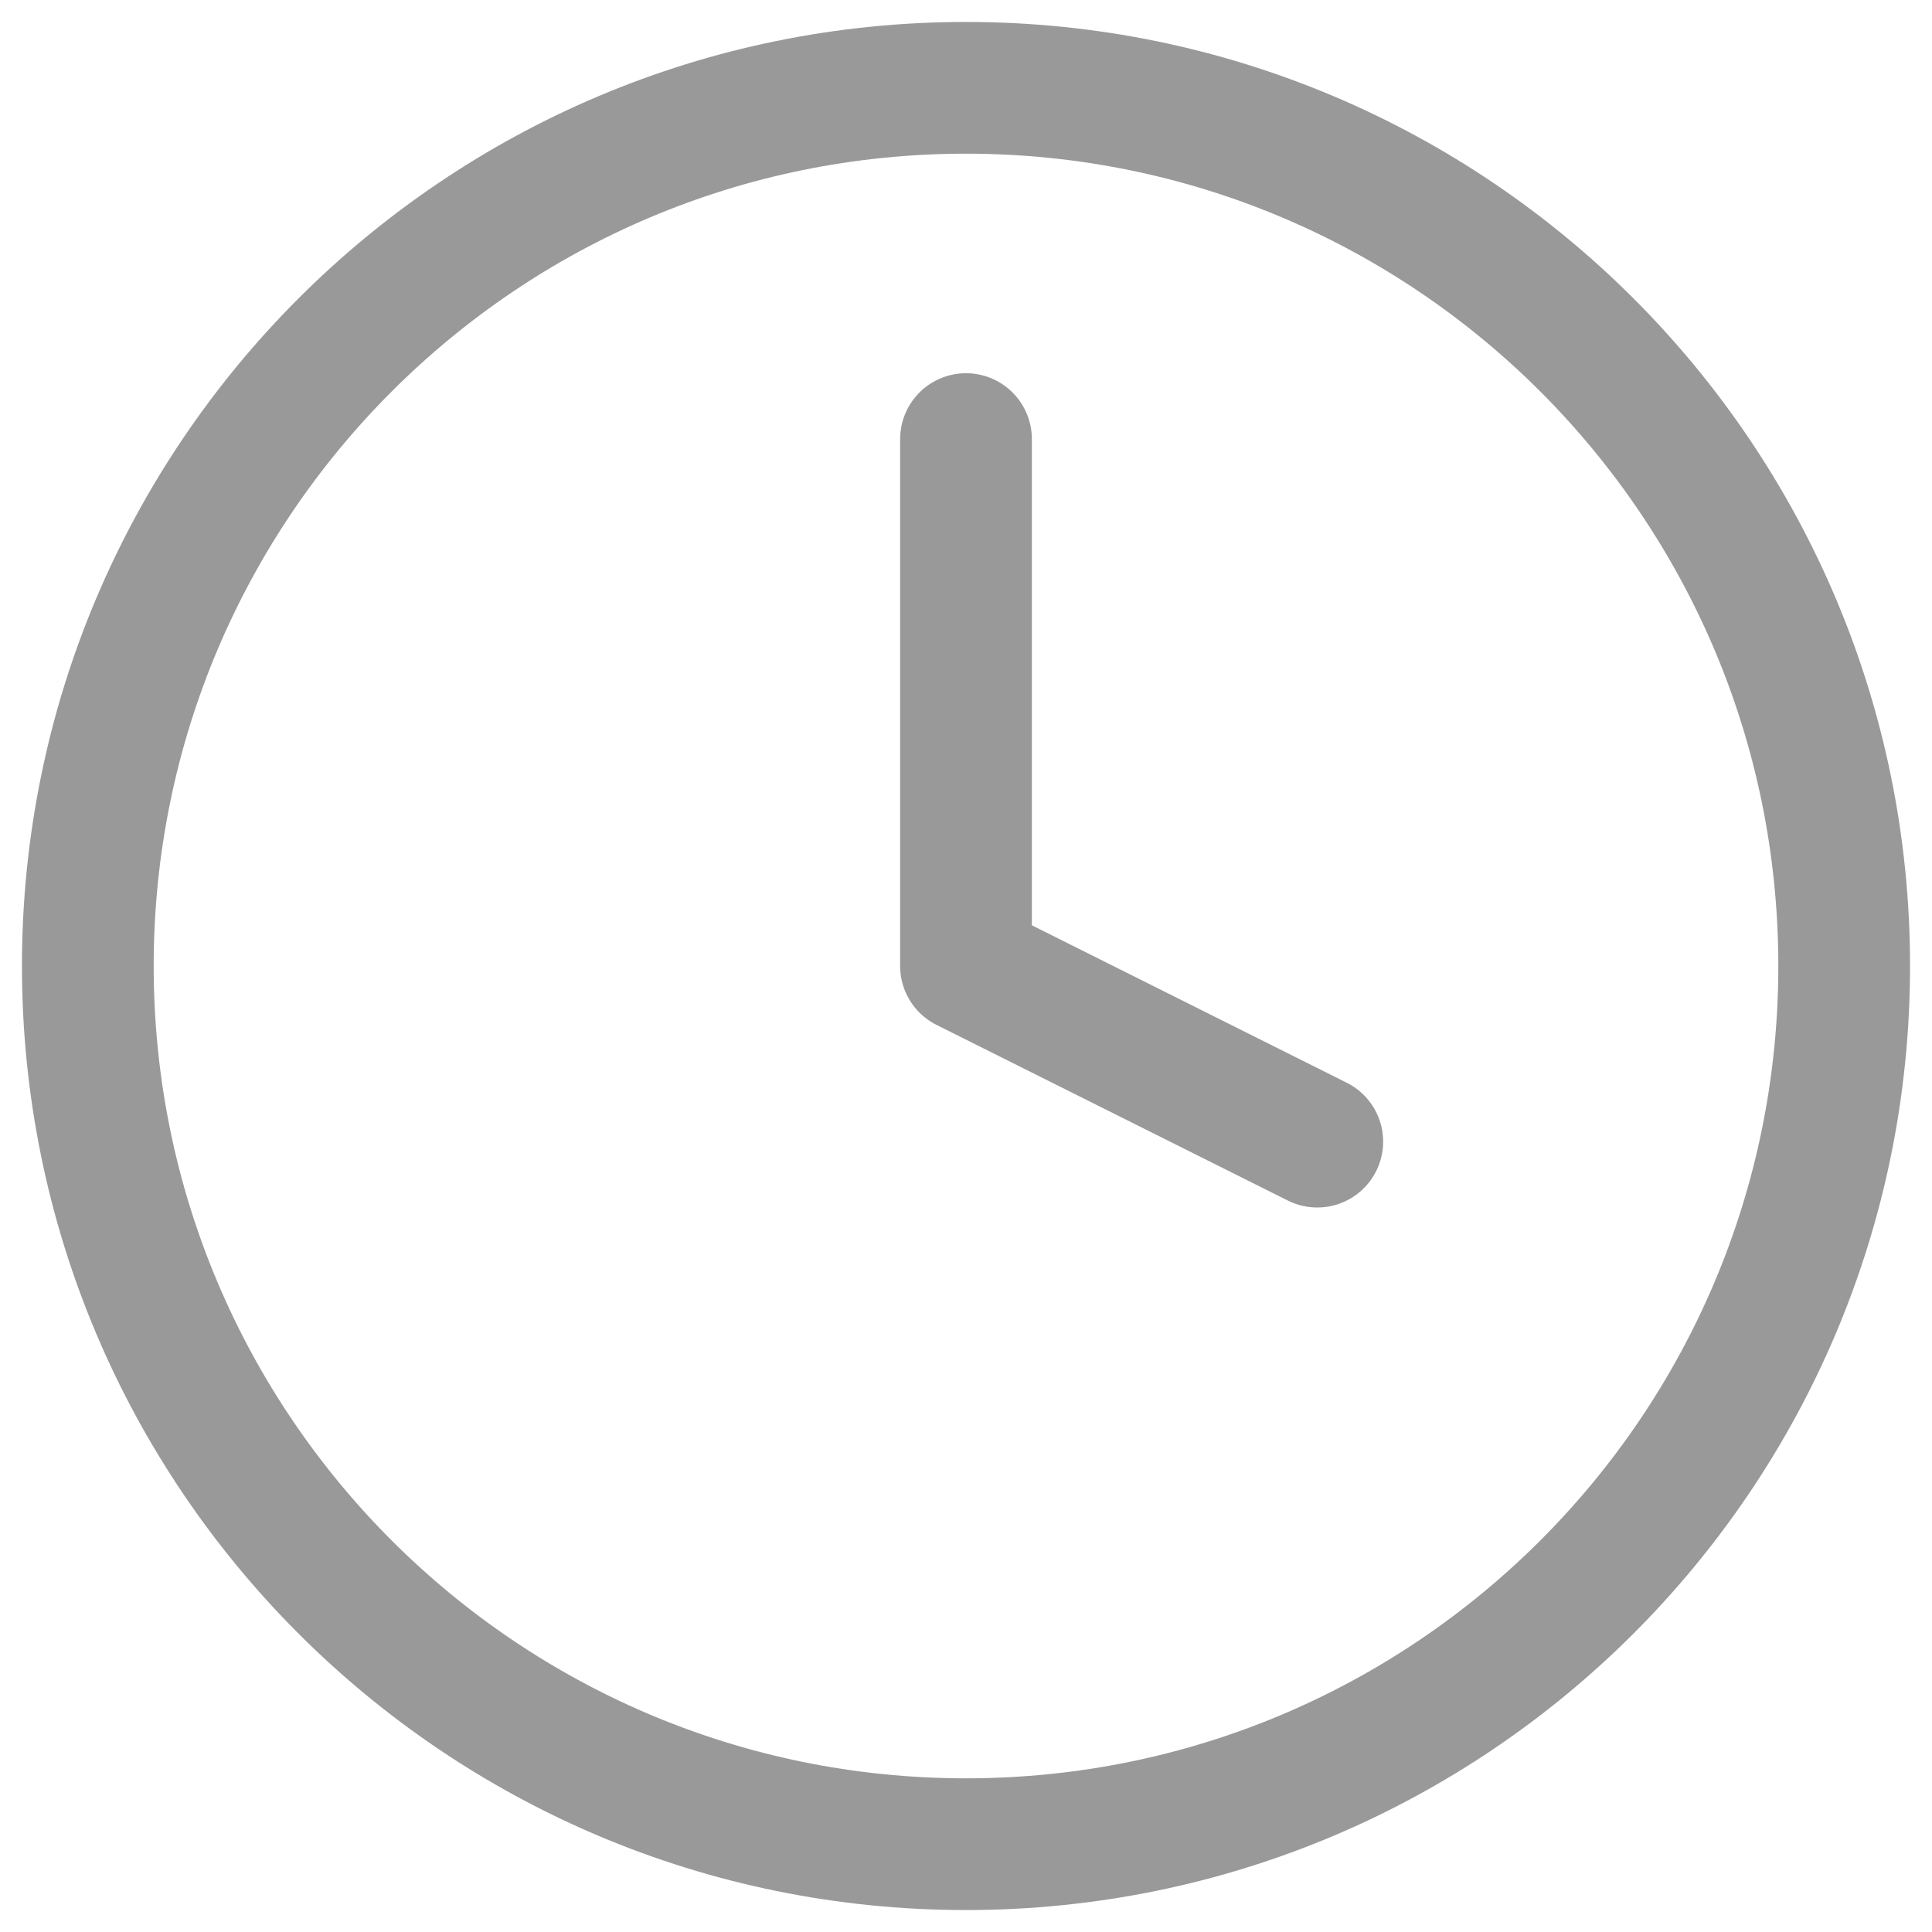 <svg width="22" height="22" viewBox="0 0 22 22" fill="none" xmlns="http://www.w3.org/2000/svg">
<path d="M11 21C16.523 21 21 16.523 21 11C21 5.477 16.523 1 11 1C5.477 1 1 5.477 1 11C1 16.523 5.477 21 11 21Z" stroke="#99999A" stroke-width="1.5" stroke-linecap="round" stroke-linejoin="round"/>
<path d="M11 5V11L15 13" stroke="#99999A" stroke-width="1.5" stroke-linecap="round" stroke-linejoin="round"/>
</svg>
